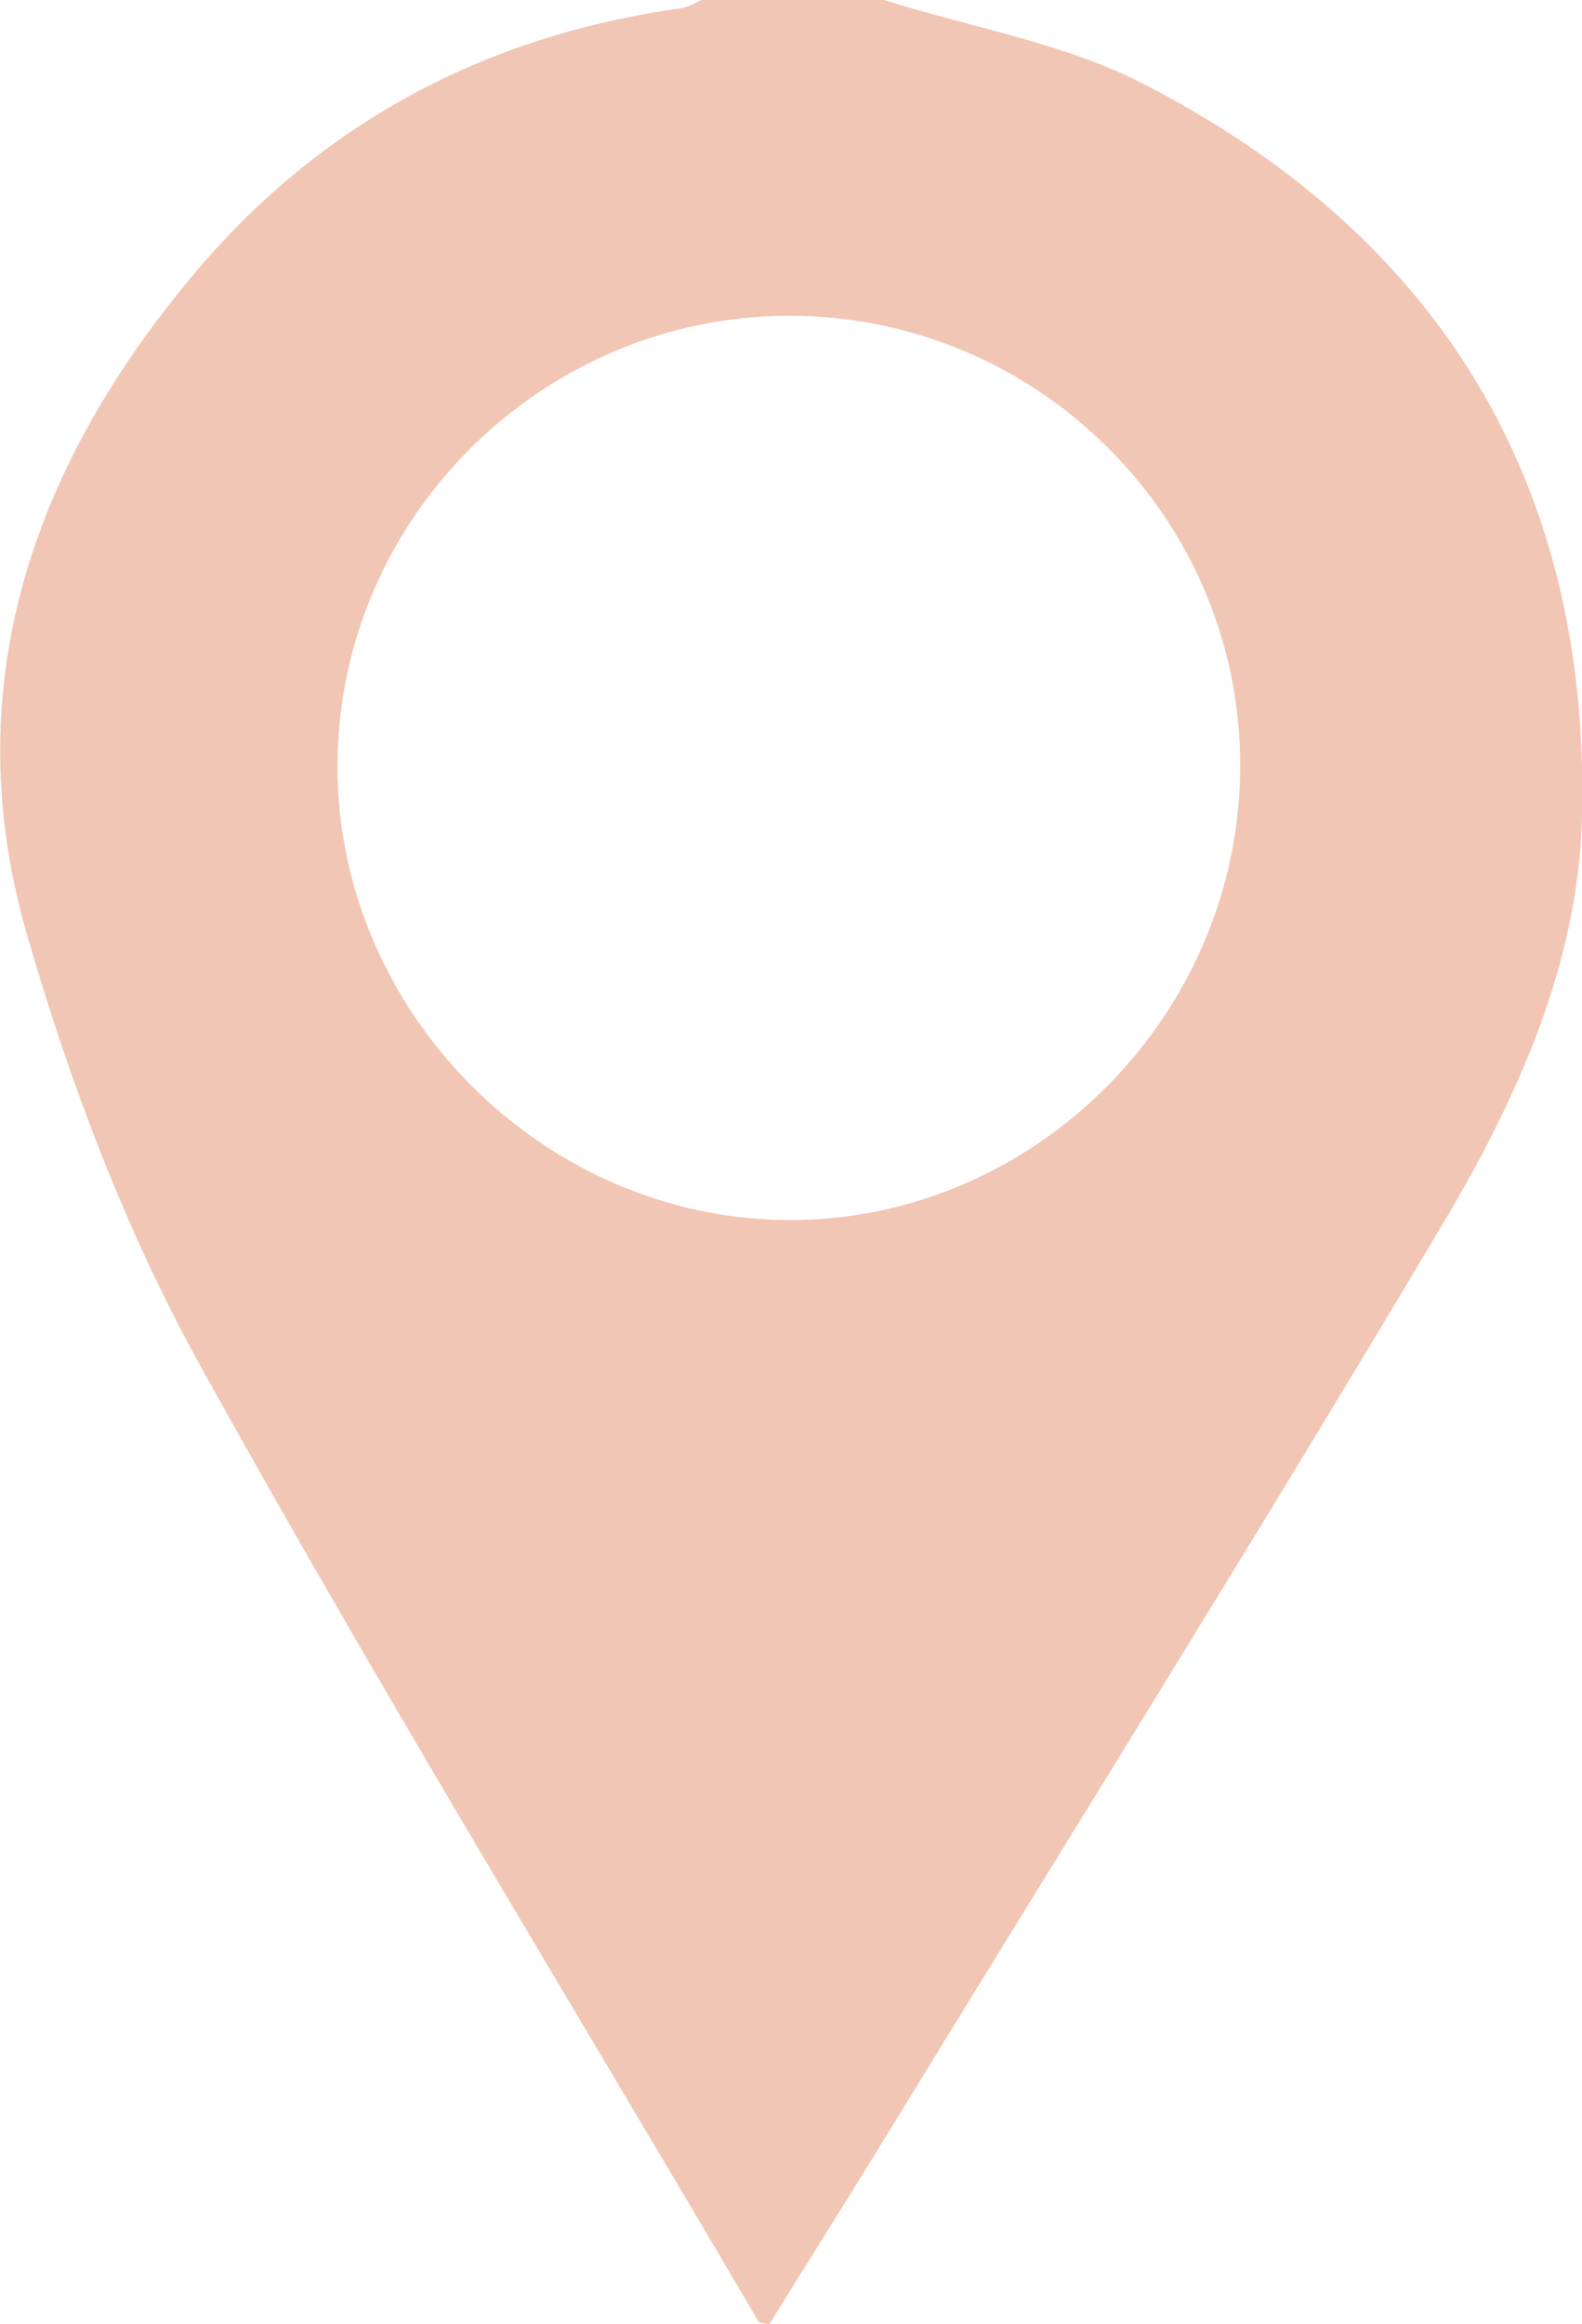<svg xmlns="http://www.w3.org/2000/svg" data-name="圖層 1" viewBox="0 0 32.72 48.06"><path d="M18.28 0c1.81.57 3.74.89 5.4 1.75 6.1 3.15 9.21 8.26 9.04 15.14-.07 3.01-1.33 5.81-2.85 8.37-3.82 6.43-7.79 12.78-11.7 19.17-.75 1.22-1.52 2.44-2.26 3.64-.12-.03-.2-.03-.22-.06-3.87-6.59-7.86-13.11-11.56-19.79-1.53-2.77-2.68-5.81-3.56-8.85-1.49-5.1.07-9.66 3.38-13.63C6.57 2.58 10 .74 14.09.17c.15-.02.28-.11.42-.17zm-1.97 6.53c-5.12.01-9.33 4.21-9.33 9.32 0 5.08 4.24 9.35 9.31 9.38 5.11.03 9.37-4.25 9.36-9.41 0-5.13-4.21-9.3-9.34-9.29" style="fill:#f2c6b4"/></svg>